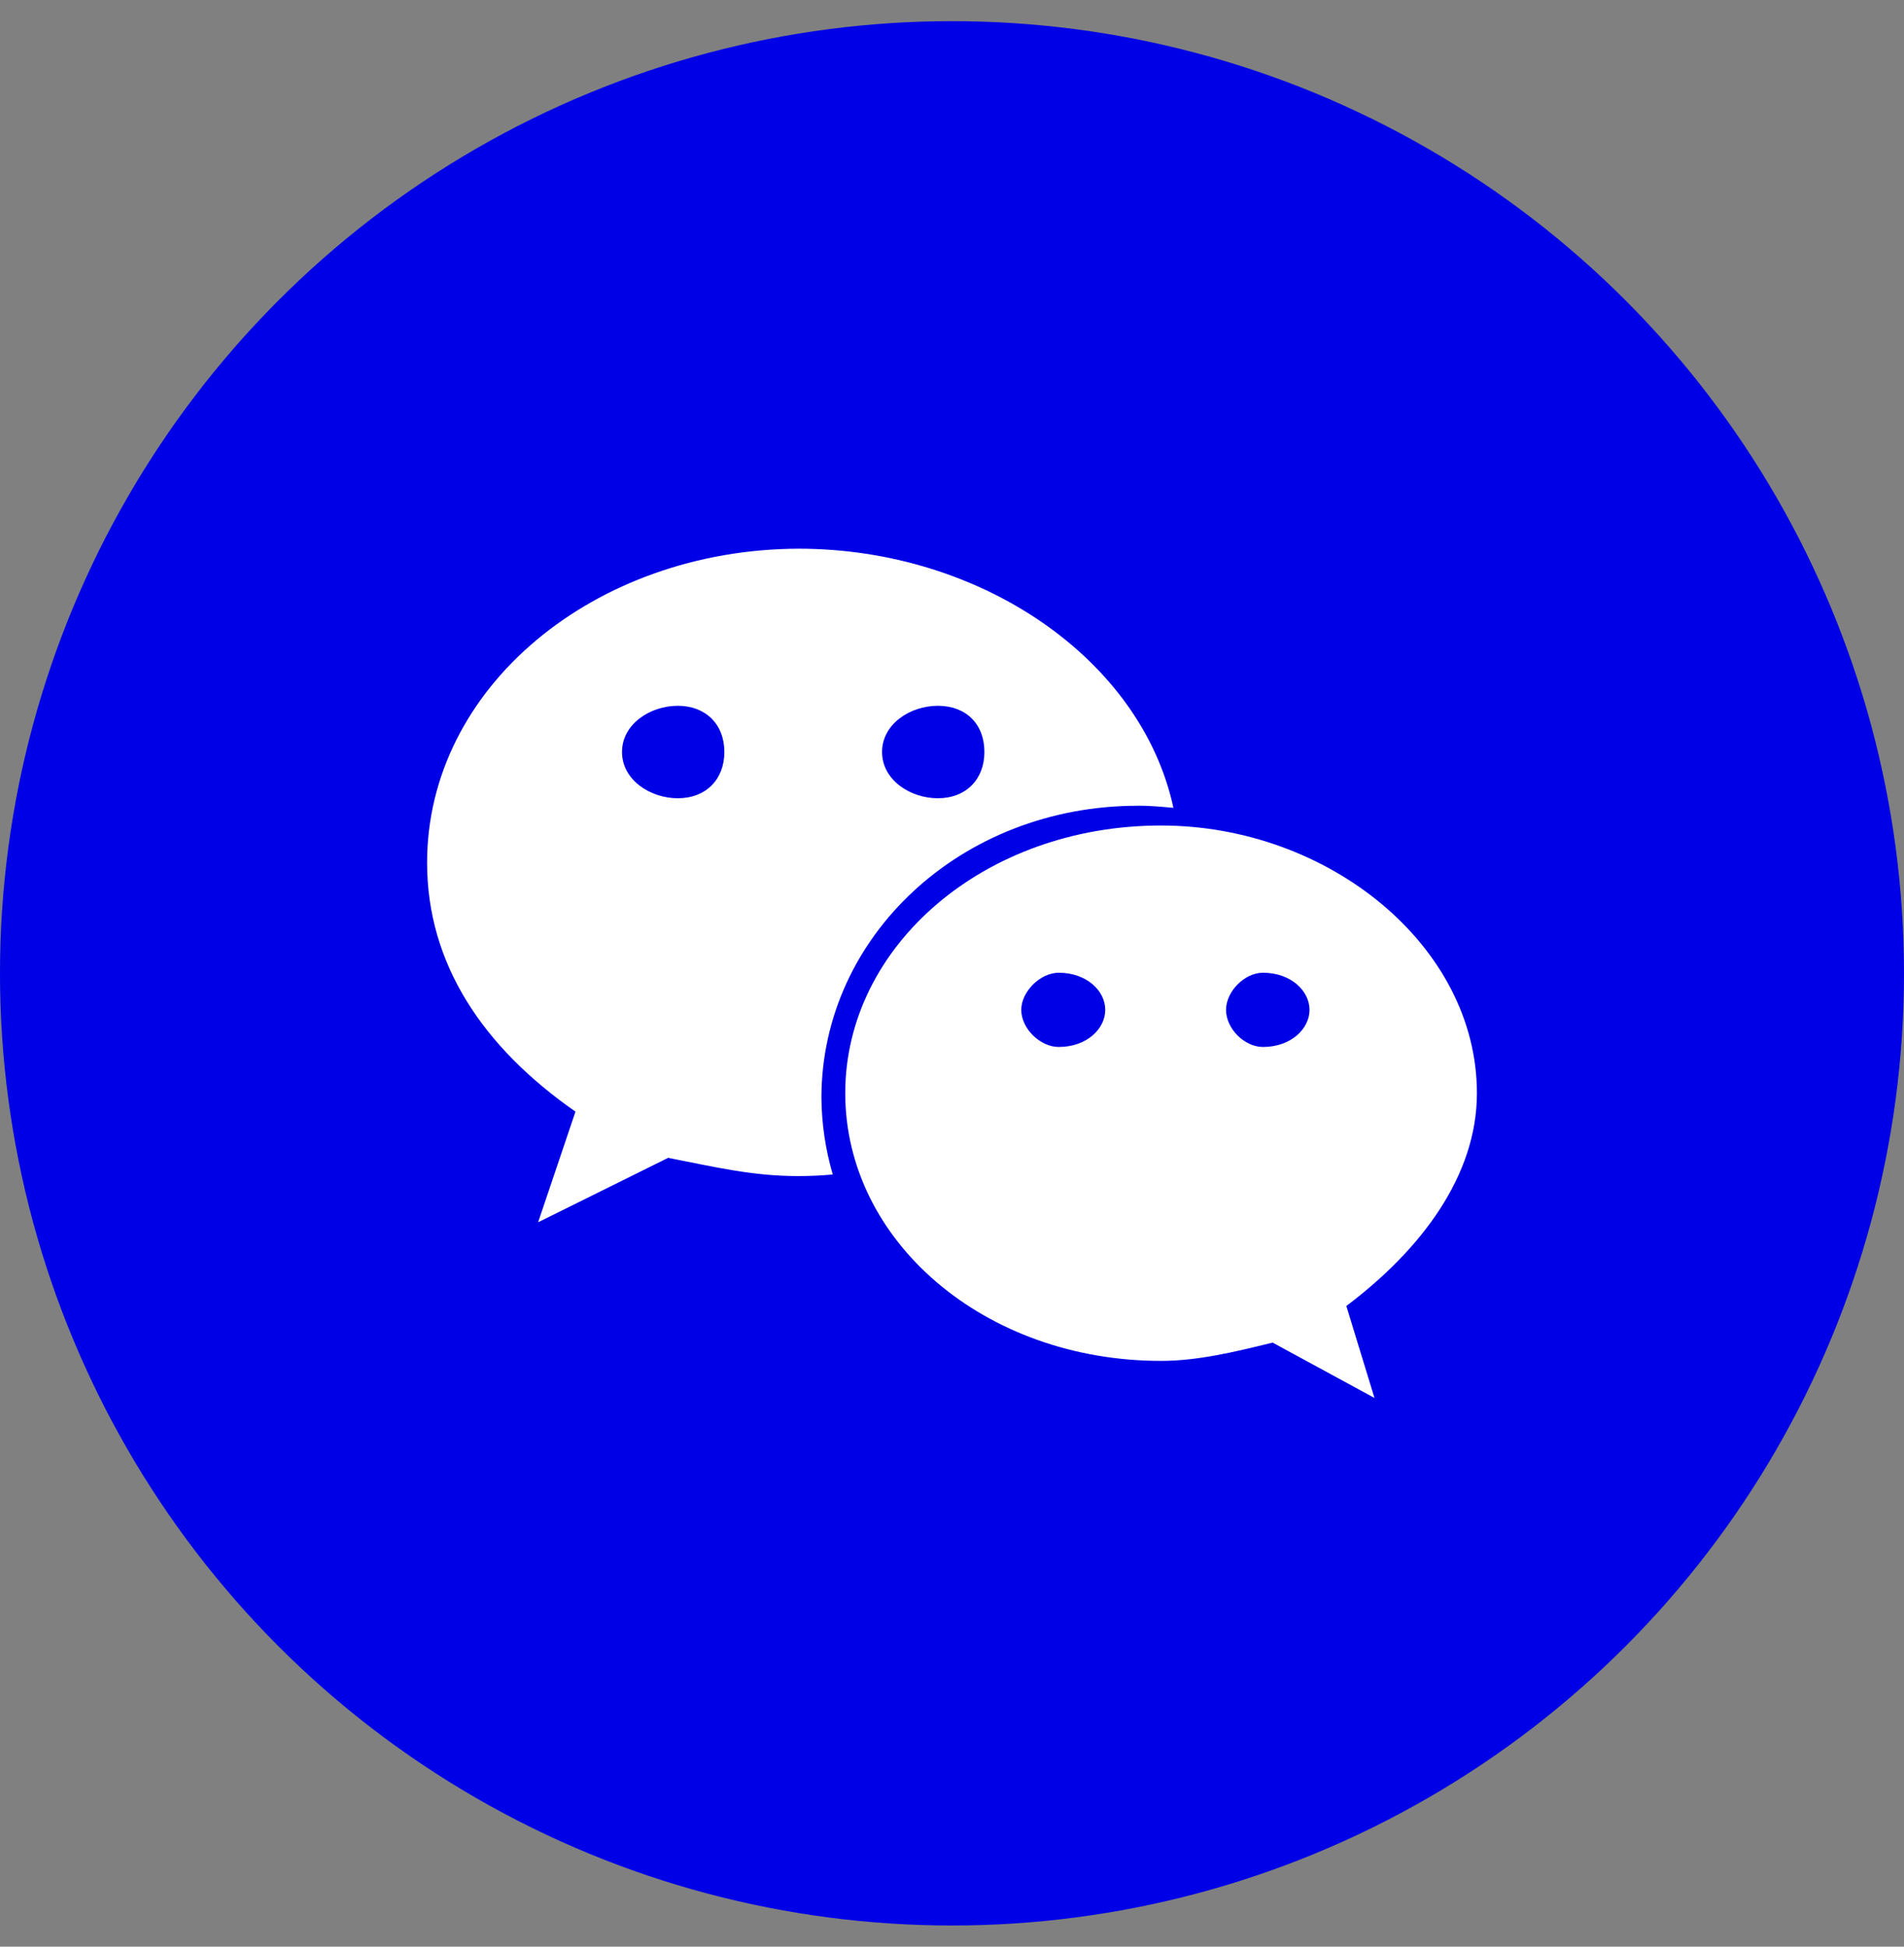 <svg width="45" height="46" viewBox="0 0 45 46" fill="none" xmlns="http://www.w3.org/2000/svg">
<rect x="0" y="0" width="45" height="46" fill="#808080" stroke="none"/>
<g id="Group 531">
<circle id="Ellipse 38" cx="22.5" cy="23" r="22.5" fill="#0000E6"/>
<path id="Vector" d="M26.888 19.038C27.171 19.038 27.453 19.064 27.733 19.089C26.978 15.584 23.19 12.966 18.874 12.966C14.048 12.982 10.094 16.244 10.094 20.386C10.094 22.774 11.412 24.743 13.601 26.268L12.718 28.883L15.791 27.36C16.892 27.575 17.776 27.791 18.863 27.791C19.145 27.791 19.414 27.778 19.682 27.754C19.508 27.159 19.417 26.543 19.414 25.923C19.426 22.126 22.717 19.04 26.89 19.04L26.888 19.038H26.888ZM22.165 16.678C22.831 16.678 23.266 17.109 23.266 17.77C23.266 18.416 22.831 18.863 22.165 18.863C21.512 18.863 20.847 18.43 20.847 17.77C20.847 17.109 21.512 16.678 22.165 16.678ZM16.019 18.863C15.368 18.863 14.701 18.43 14.701 17.77C14.701 17.109 15.368 16.678 16.019 16.678C16.672 16.678 17.12 17.109 17.12 17.77C17.12 18.416 16.686 18.863 16.019 18.863ZM34.906 25.832C34.906 22.352 31.398 19.507 27.44 19.507C23.267 19.507 19.977 22.352 19.977 25.832C19.977 29.325 23.267 32.158 27.44 32.158C28.312 32.158 29.196 31.943 30.078 31.726L32.485 33.034L31.82 30.861C33.587 29.529 34.906 27.788 34.906 25.832ZM25.021 24.74C24.587 24.74 24.137 24.309 24.137 23.863C24.137 23.432 24.587 22.986 25.021 22.986C25.688 22.986 26.122 23.418 26.122 23.863C26.122 24.309 25.688 24.74 25.021 24.74ZM29.849 24.74C29.413 24.74 28.977 24.309 28.977 23.863C28.977 23.432 29.411 22.986 29.849 22.986C30.514 22.986 30.95 23.418 30.95 23.863C30.95 24.309 30.514 24.74 29.849 24.74Z" fill="white"/>
</g>
</svg>
